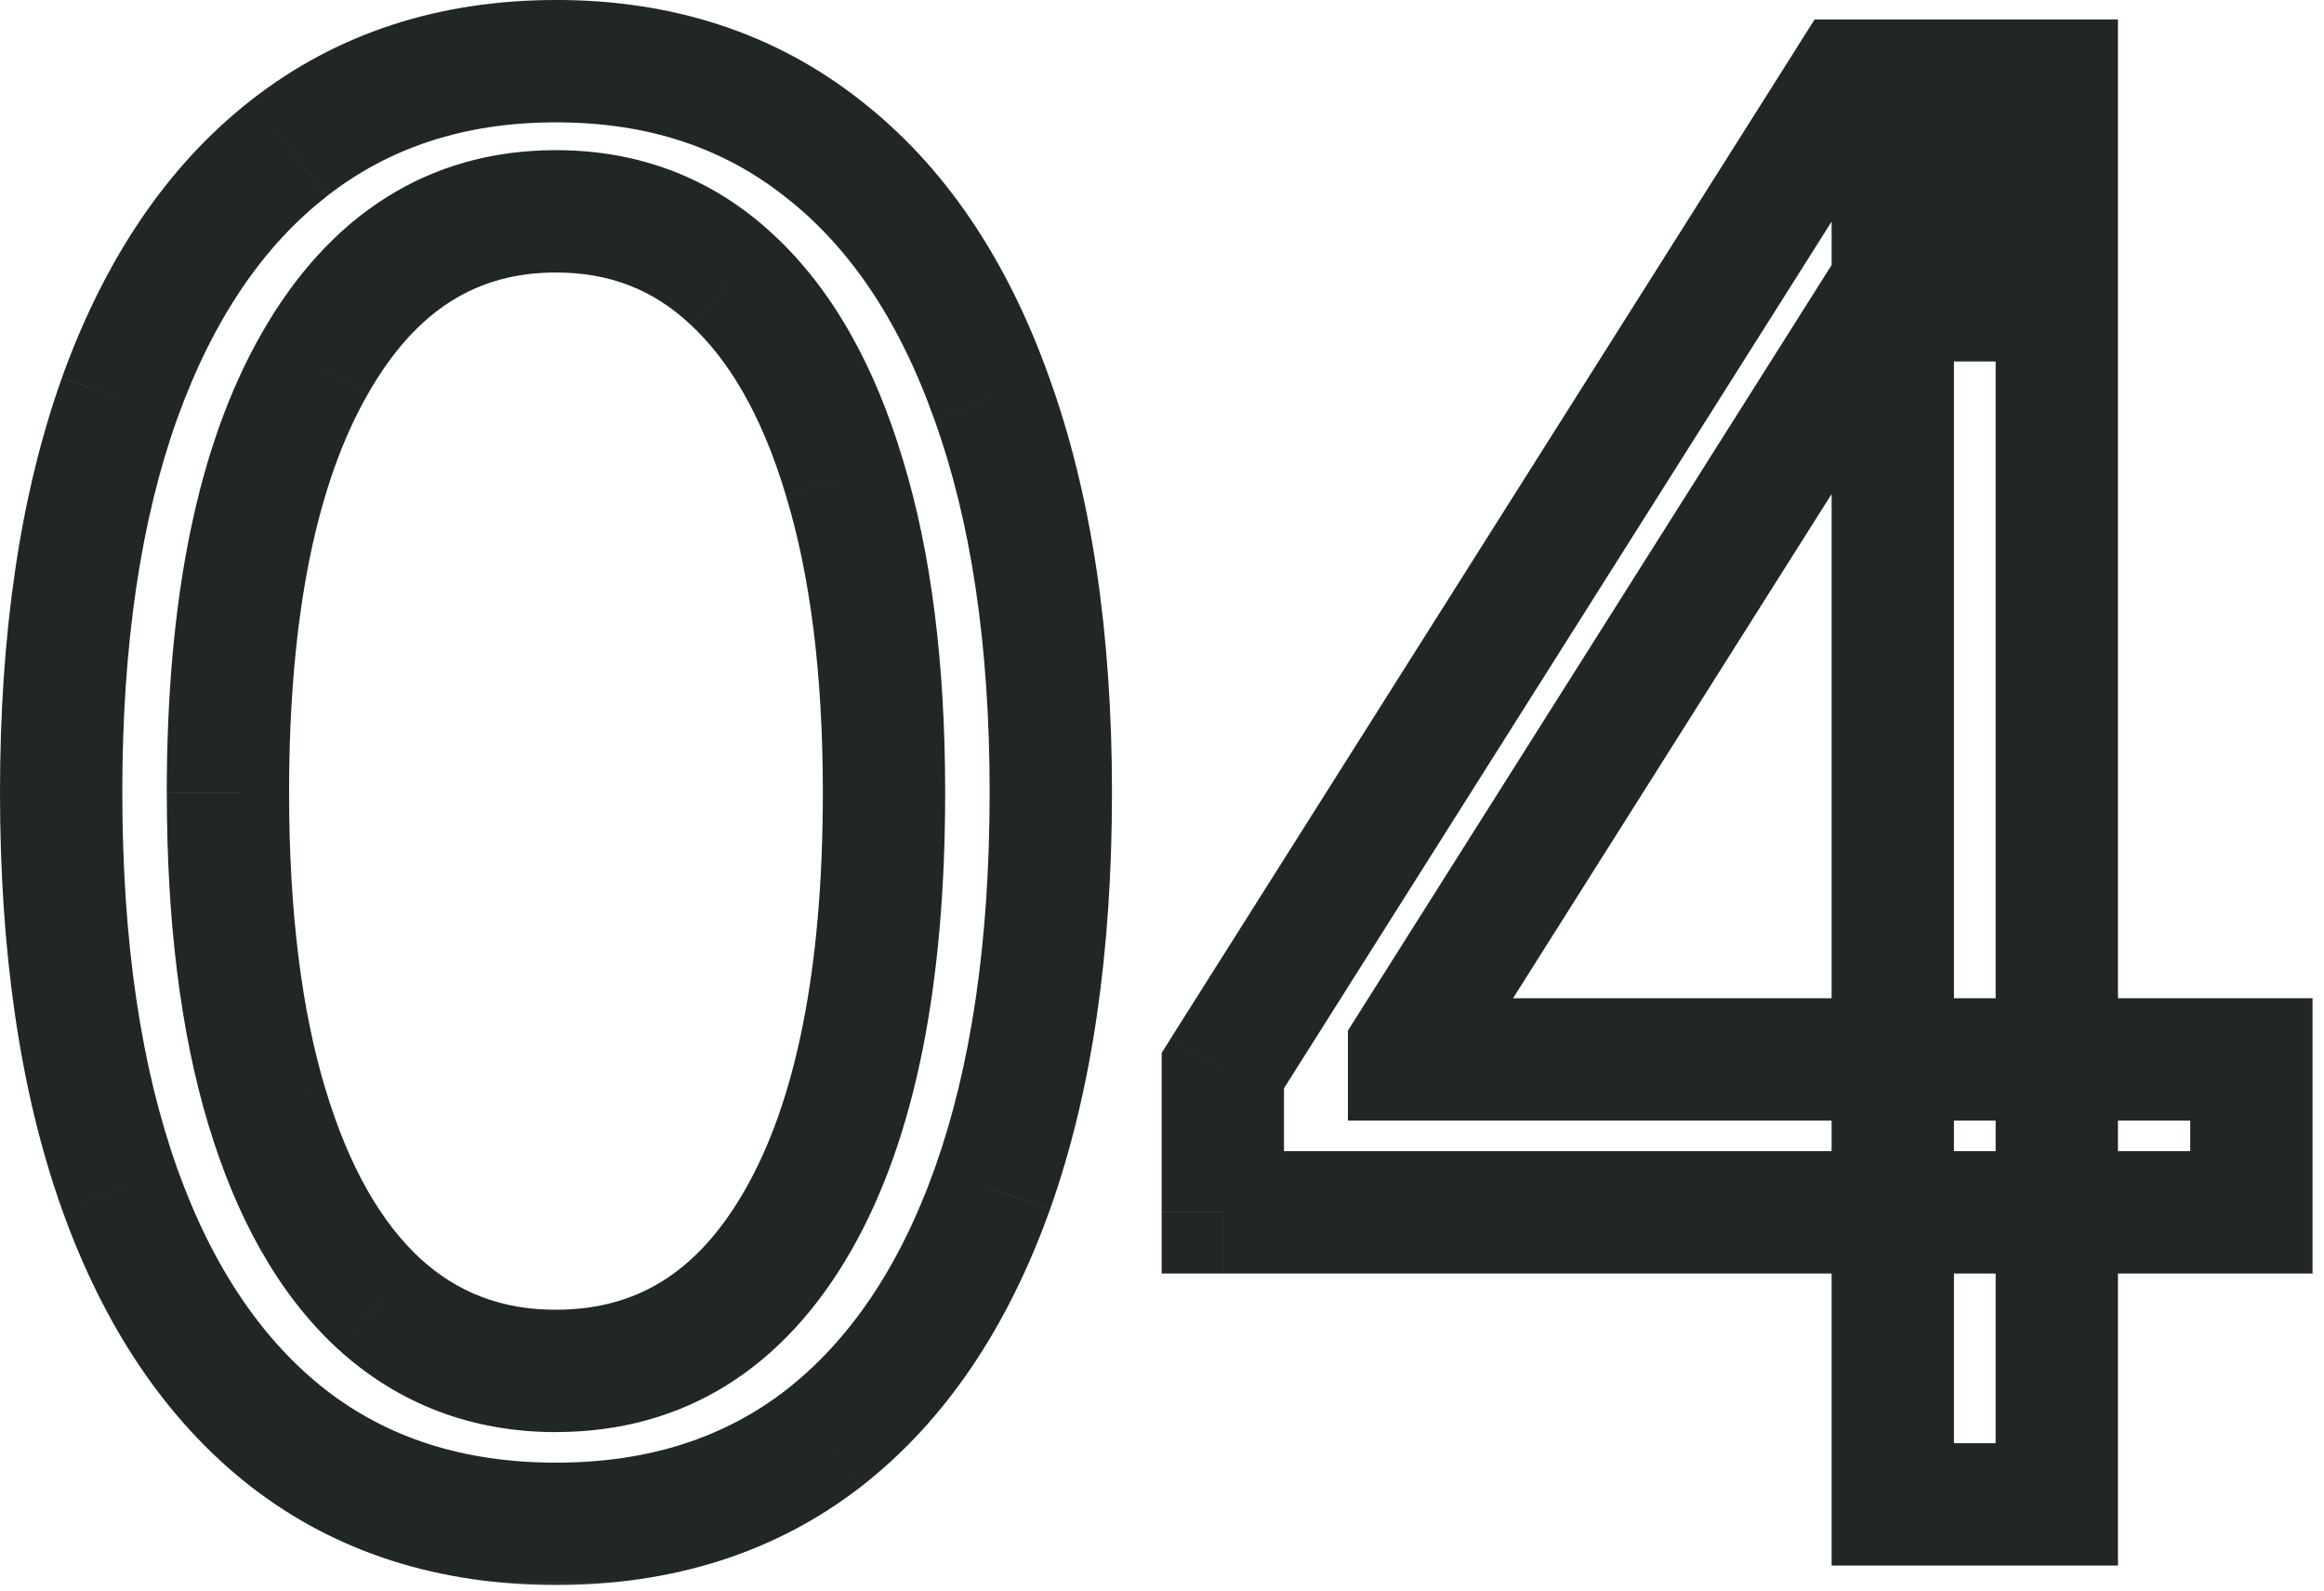 <svg xmlns="http://www.w3.org/2000/svg" width="76" height="52" fill="none"><mask id="a" width="77" height="53" x="-.818" y="-.818" fill="#000" maskUnits="userSpaceOnUse"><path fill="#fff" d="M-.818-.818h77v53h-77z"/><path d="M18.182 49.818q-5.137 0-8.75-2.795-3.614-2.82-5.523-8.16-1.91-5.363-1.91-12.954 0-7.546 1.91-12.886Q5.84 7.659 9.454 4.84 13.091 2 18.182 2t8.704 2.84q3.636 2.82 5.546 8.183 1.93 5.34 1.931 12.886 0 7.59-1.909 12.955-1.908 5.34-5.522 8.159-3.615 2.795-8.75 2.795m0-5q5.09 0 7.909-4.909 2.818-4.91 2.818-14 0-6.045-1.296-10.295-1.272-4.25-3.681-6.478-2.387-2.227-5.75-2.227-5.046 0-7.887 4.977-2.84 4.955-2.84 14.023 0 6.045 1.272 10.273t3.66 6.432q2.408 2.205 5.795 2.204m21.807-5.182V35L60.444 2.636h3.363v7.182h-2.273L46.08 34.273v.363h27.545v5zm21.909 9.546V2.636h5.364v46.546z"/></mask><path fill="#212626" d="M9.432 47.023 8.202 48.6l.006.005zm-5.523-8.16-1.884.671v.003zm0-25.84-1.882-.678-.001.005zM9.454 4.84l1.23 1.577.002-.001zm17.432 0L25.65 6.413l.011.009zm5.546 8.182-1.885.67.004.01zm.022 25.84 1.884.674v-.003zm-5.522 8.16 1.223 1.582.007-.005zm-.841-7.114-1.735-.996zm1.522-24.295-1.915.573.002.01zm-3.681-6.478-1.365 1.462.007.007zm-13.637 2.75 1.735.995.002-.003zM8.727 36.182l-1.915.576zm3.66 6.432-1.358 1.469.007.006zm5.795 7.204v-2c-3.04 0-5.511-.818-7.527-2.377l-1.223 1.582-1.224 1.582c2.803 2.168 6.164 3.213 9.974 3.213zm-8.75-2.795 1.23-1.577c-2.046-1.596-3.694-3.967-4.87-7.256l-1.883.674-1.883.673c1.37 3.833 3.404 6.9 6.176 9.063zm-5.523-8.16 1.884-.67C4.618 34.89 4 30.813 4 25.909H0c0 5.218.655 9.776 2.025 13.625zM1.999 25.91h2c0-4.872.618-8.927 1.793-12.213l-1.883-.673-1.883-.673C.655 16.184 0 20.72 0 25.909zm1.91-12.886 1.882.677c1.19-3.307 2.847-5.686 4.893-7.282l-1.23-1.577-1.23-1.577C5.453 5.426 3.412 8.5 2.027 12.344zM9.454 4.84l1.232 1.576C12.722 4.827 15.186 4 18.182 4V0c-3.792 0-7.146 1.068-9.959 3.265zM18.182 2v2c2.996 0 5.45.826 7.468 2.413l1.236-1.572 1.236-1.572c-2.8-2.201-6.15-3.27-9.94-3.27zm8.704 2.84-1.225 1.582c2.057 1.594 3.711 3.97 4.886 7.271l1.885-.67 1.884-.671c-1.37-3.85-3.414-6.929-6.205-9.092zm5.546 8.183-1.881.68c1.188 3.284 1.813 7.336 1.813 12.206h4c0-5.19-.664-9.73-2.052-13.567zm1.931 12.886h-2c0 4.904-.617 8.982-1.793 12.284l1.884.67 1.885.671c1.37-3.85 2.025-8.407 2.025-13.625zm-1.909 12.955-1.883-.674c-1.175 3.289-2.823 5.66-4.87 7.256l1.23 1.577 1.23 1.577c2.773-2.162 4.807-5.23 6.177-9.063zm-5.522 8.159-1.224-1.582c-2.016 1.559-4.487 2.377-7.526 2.377v4c3.809 0 7.17-1.045 9.973-3.213zm-8.75-2.205v2c4.202 0 7.456-2.103 9.643-5.913l-1.734-.996-1.735-.996c-1.57 2.736-3.589 3.905-6.174 3.905zm7.909-4.909 1.734.996c2.128-3.707 3.084-8.777 3.084-14.996h-4c0 5.902-.923 10.166-2.553 13.004zm2.818-14h2c0-4.162-.445-7.802-1.382-10.879l-1.914.584-1.913.583c.79 2.59 1.209 5.813 1.209 9.712zm-1.296-10.295 1.916-.574c-.916-3.06-2.294-5.573-4.24-7.372l-1.357 1.468-1.358 1.469c1.266 1.17 2.343 2.975 3.124 5.582zm-3.681-6.478 1.364-1.462c-1.973-1.842-4.382-2.765-7.114-2.765v4c1.753 0 3.177.562 4.385 1.69zm-5.75-2.227v-2c-4.192 0-7.432 2.146-9.624 5.986l1.737.991 1.737.992c1.597-2.797 3.614-3.969 6.15-3.969zm-7.887 4.977-1.735-.994C6.42 14.626 5.454 19.7 5.454 25.909h4c0-5.882.93-10.156 2.576-13.028zM7.455 25.91h-2c0 4.159.436 7.79 1.357 10.85l1.915-.577 1.915-.577c-.776-2.576-1.188-5.794-1.188-9.696zm1.272 10.273-1.915.576c.916 3.042 2.286 5.54 4.217 7.325l1.357-1.47 1.357-1.468c-1.25-1.156-2.32-2.946-3.1-5.54zm3.66 6.432-1.351 1.475c1.99 1.82 4.409 2.73 7.146 2.73v-4c-1.778 0-3.223-.562-4.446-1.68zm27.602-2.978h-2v2h2zm0-4.636-1.69-1.069-.31.49V35zM60.444 2.636v-2h-1.102l-.59.932zm3.363 0h2v-2h-2zm0 7.182v2h2v-2zm-2.273 0v-2h-1.102l-.588.932zM46.08 34.273l-1.69-1.069-.31.49v.579zm0 .363h-2v2h2zm27.545 0h2v-2h-2zm0 5v2h2v-2zm-11.727 9.546h-2v2h2zm0-46.546v-2h-2v2zm5.364 0h2v-2h-2zm0 46.546v2h2v-2zm-27.273-9.546h2V35h-4v4.636zm0-4.636 1.69 1.069L62.135 3.705l-1.69-1.069-1.691-1.068L38.298 33.93zM60.444 2.636v2h3.363v-4h-3.364zm3.363 0h-2v7.182h4V2.636zm0 7.182v-2h-2.273v4h2.273zm-2.273 0-1.69-1.068-15.455 24.454 1.69 1.069 1.691 1.068 15.455-24.454zM46.08 34.273h-2v.363h4v-.363zm0 .363v2h27.545v-4H46.08zm27.545 0h-2v5h4v-5zm0 5v-2H39.99v4h33.636zm-11.727 9.546h2V38.227h-4v10.955zm0-10.955h2v-2.159h-4v2.16zm0-2.159h2V2.636h-4v33.432zm0-33.432v2h5.364v-4h-5.364zm5.364 0h-2v46.546h4V2.636zm0 46.546v-2h-5.364v4h5.364z" mask="url(#a)"/></svg>